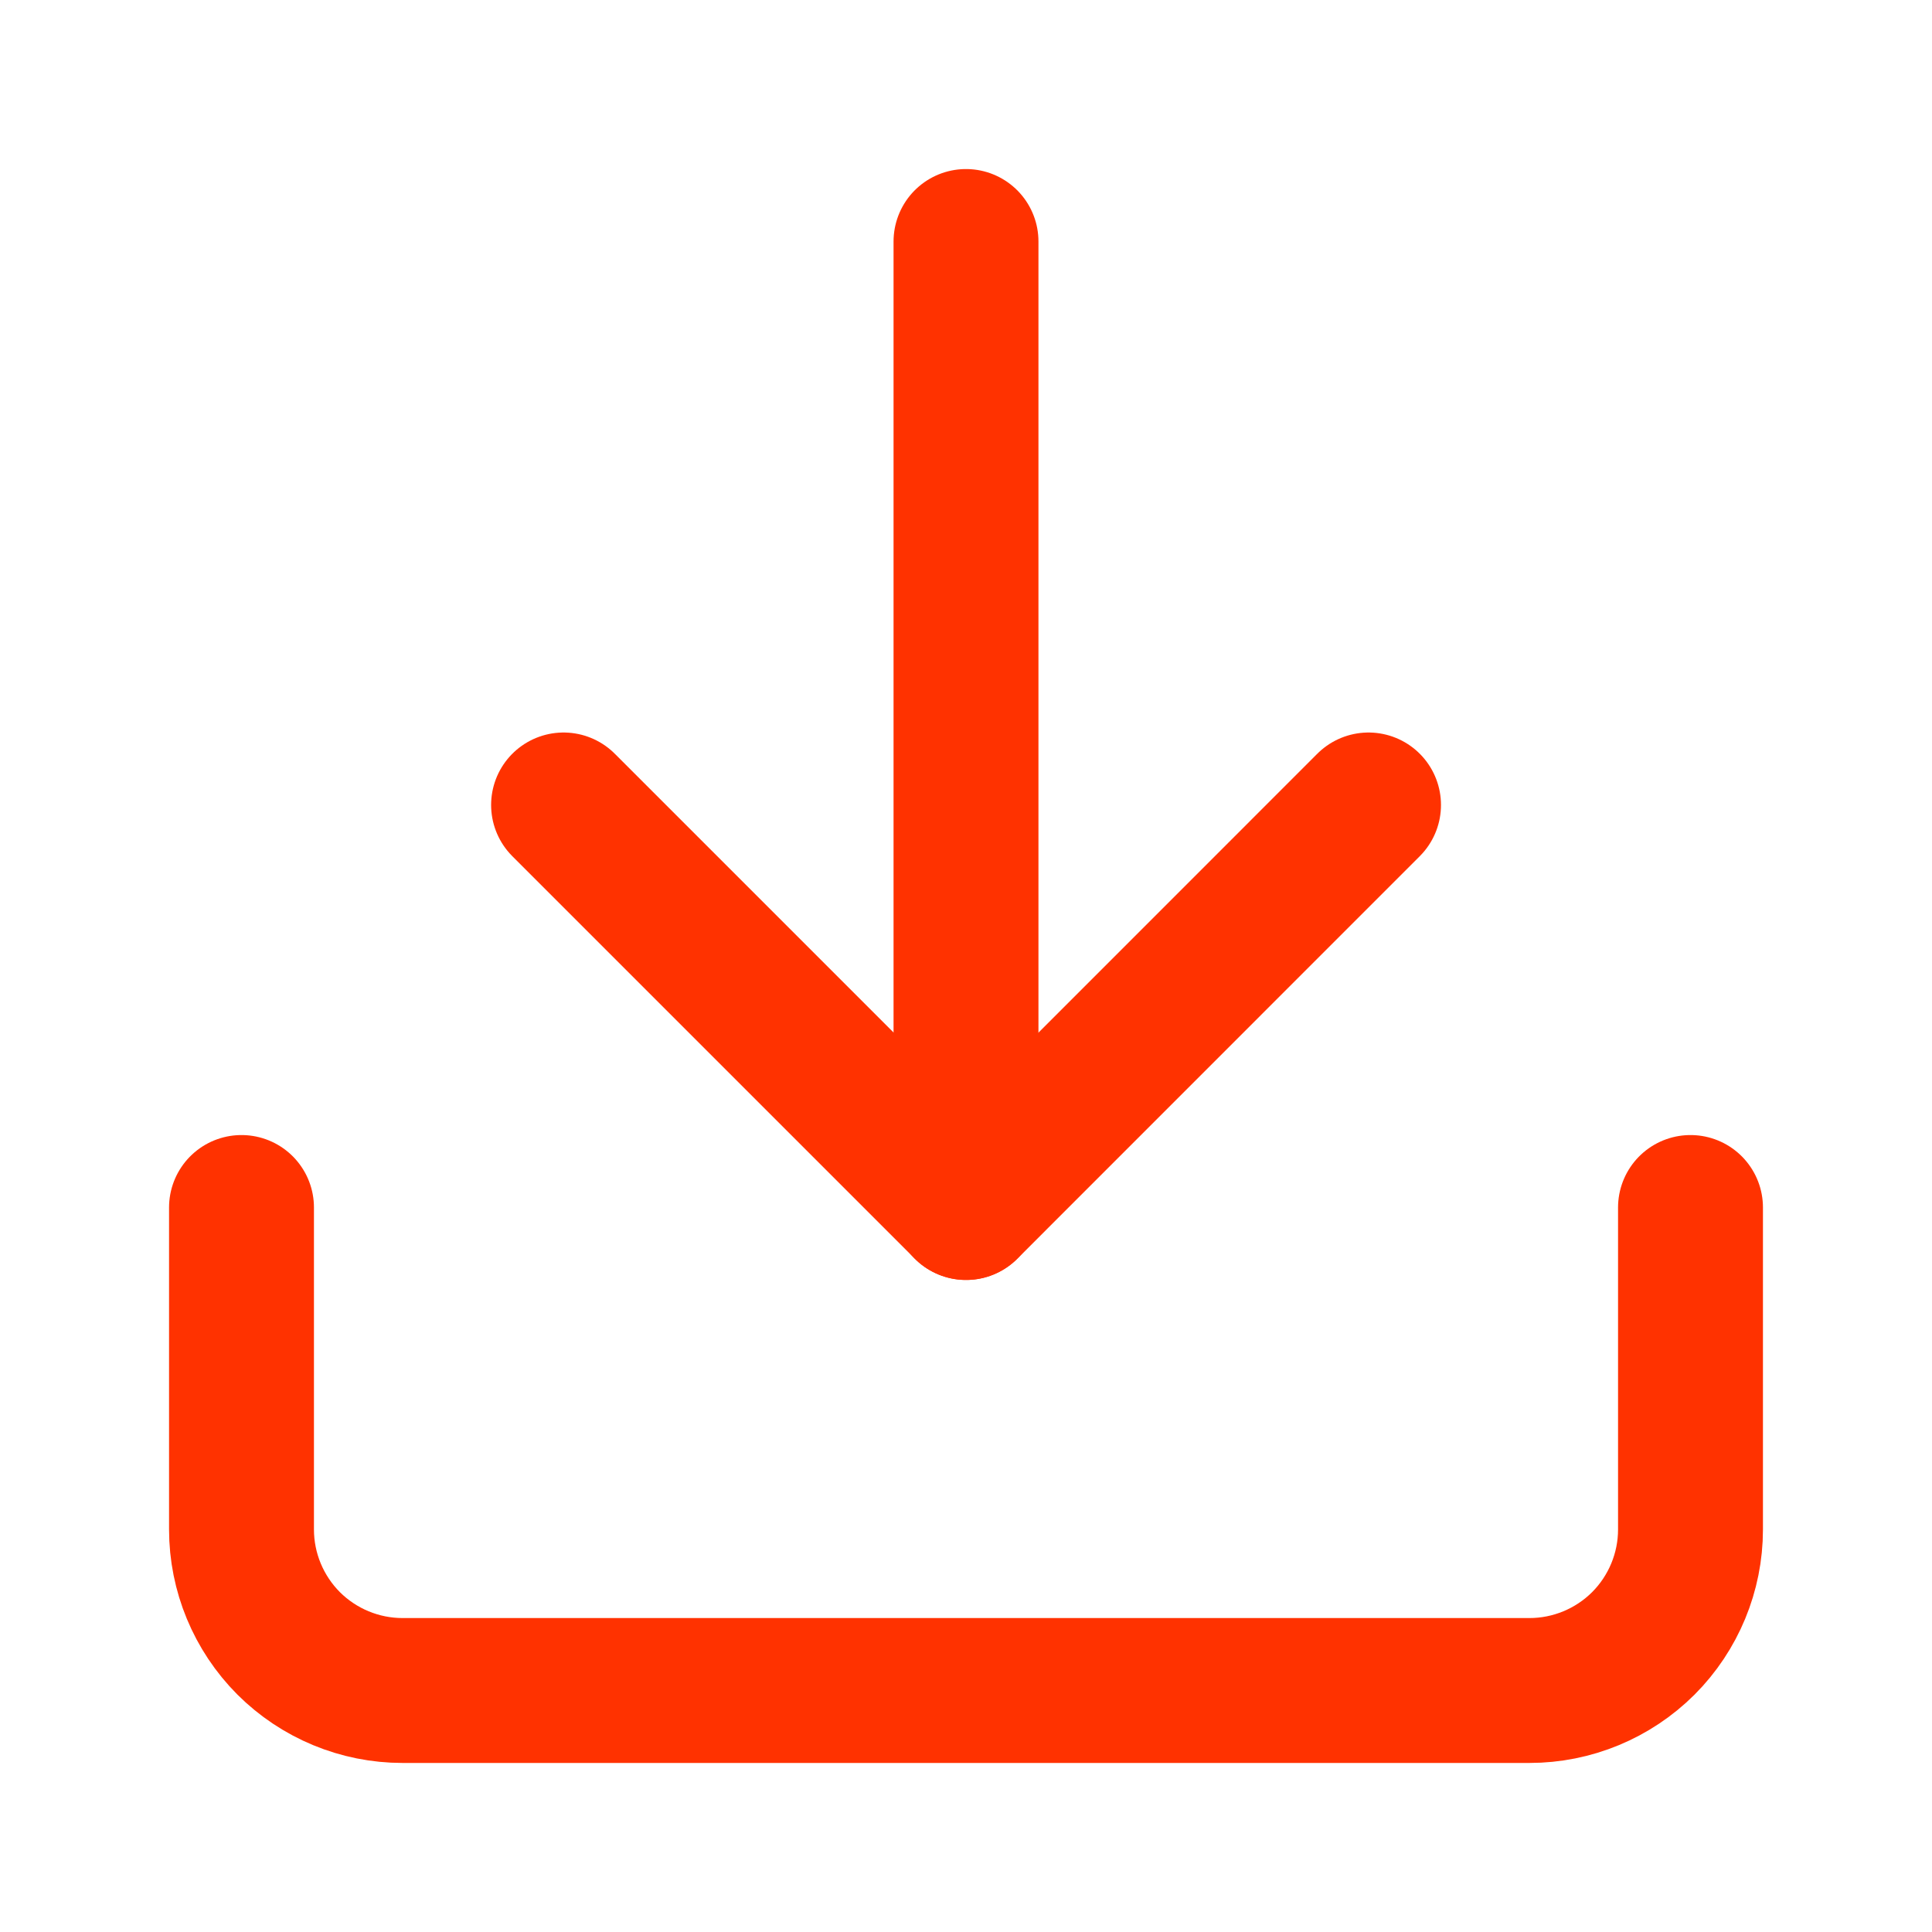 <svg width="20" height="20" viewBox="0 0 20 20" fill="none" xmlns="http://www.w3.org/2000/svg">
<path d="M17.5 12.5V15.833C17.5 16.275 17.324 16.699 17.012 17.012C16.699 17.324 16.275 17.5 15.833 17.5H4.167C3.725 17.5 3.301 17.324 2.988 17.012C2.676 16.699 2.5 16.275 2.5 15.833V12.5" stroke="#FF3200" stroke-width="1.5" stroke-linecap="round" stroke-linejoin="round"/>
<path d="M5.834 8.333L10.001 12.5L14.167 8.333" stroke="#FF3200" stroke-width="1.5" stroke-linecap="round" stroke-linejoin="round"/>
<path d="M10 12.5V2.5" stroke="#FF3200" stroke-width="1.5" stroke-linecap="round" stroke-linejoin="round"/>
</svg>
